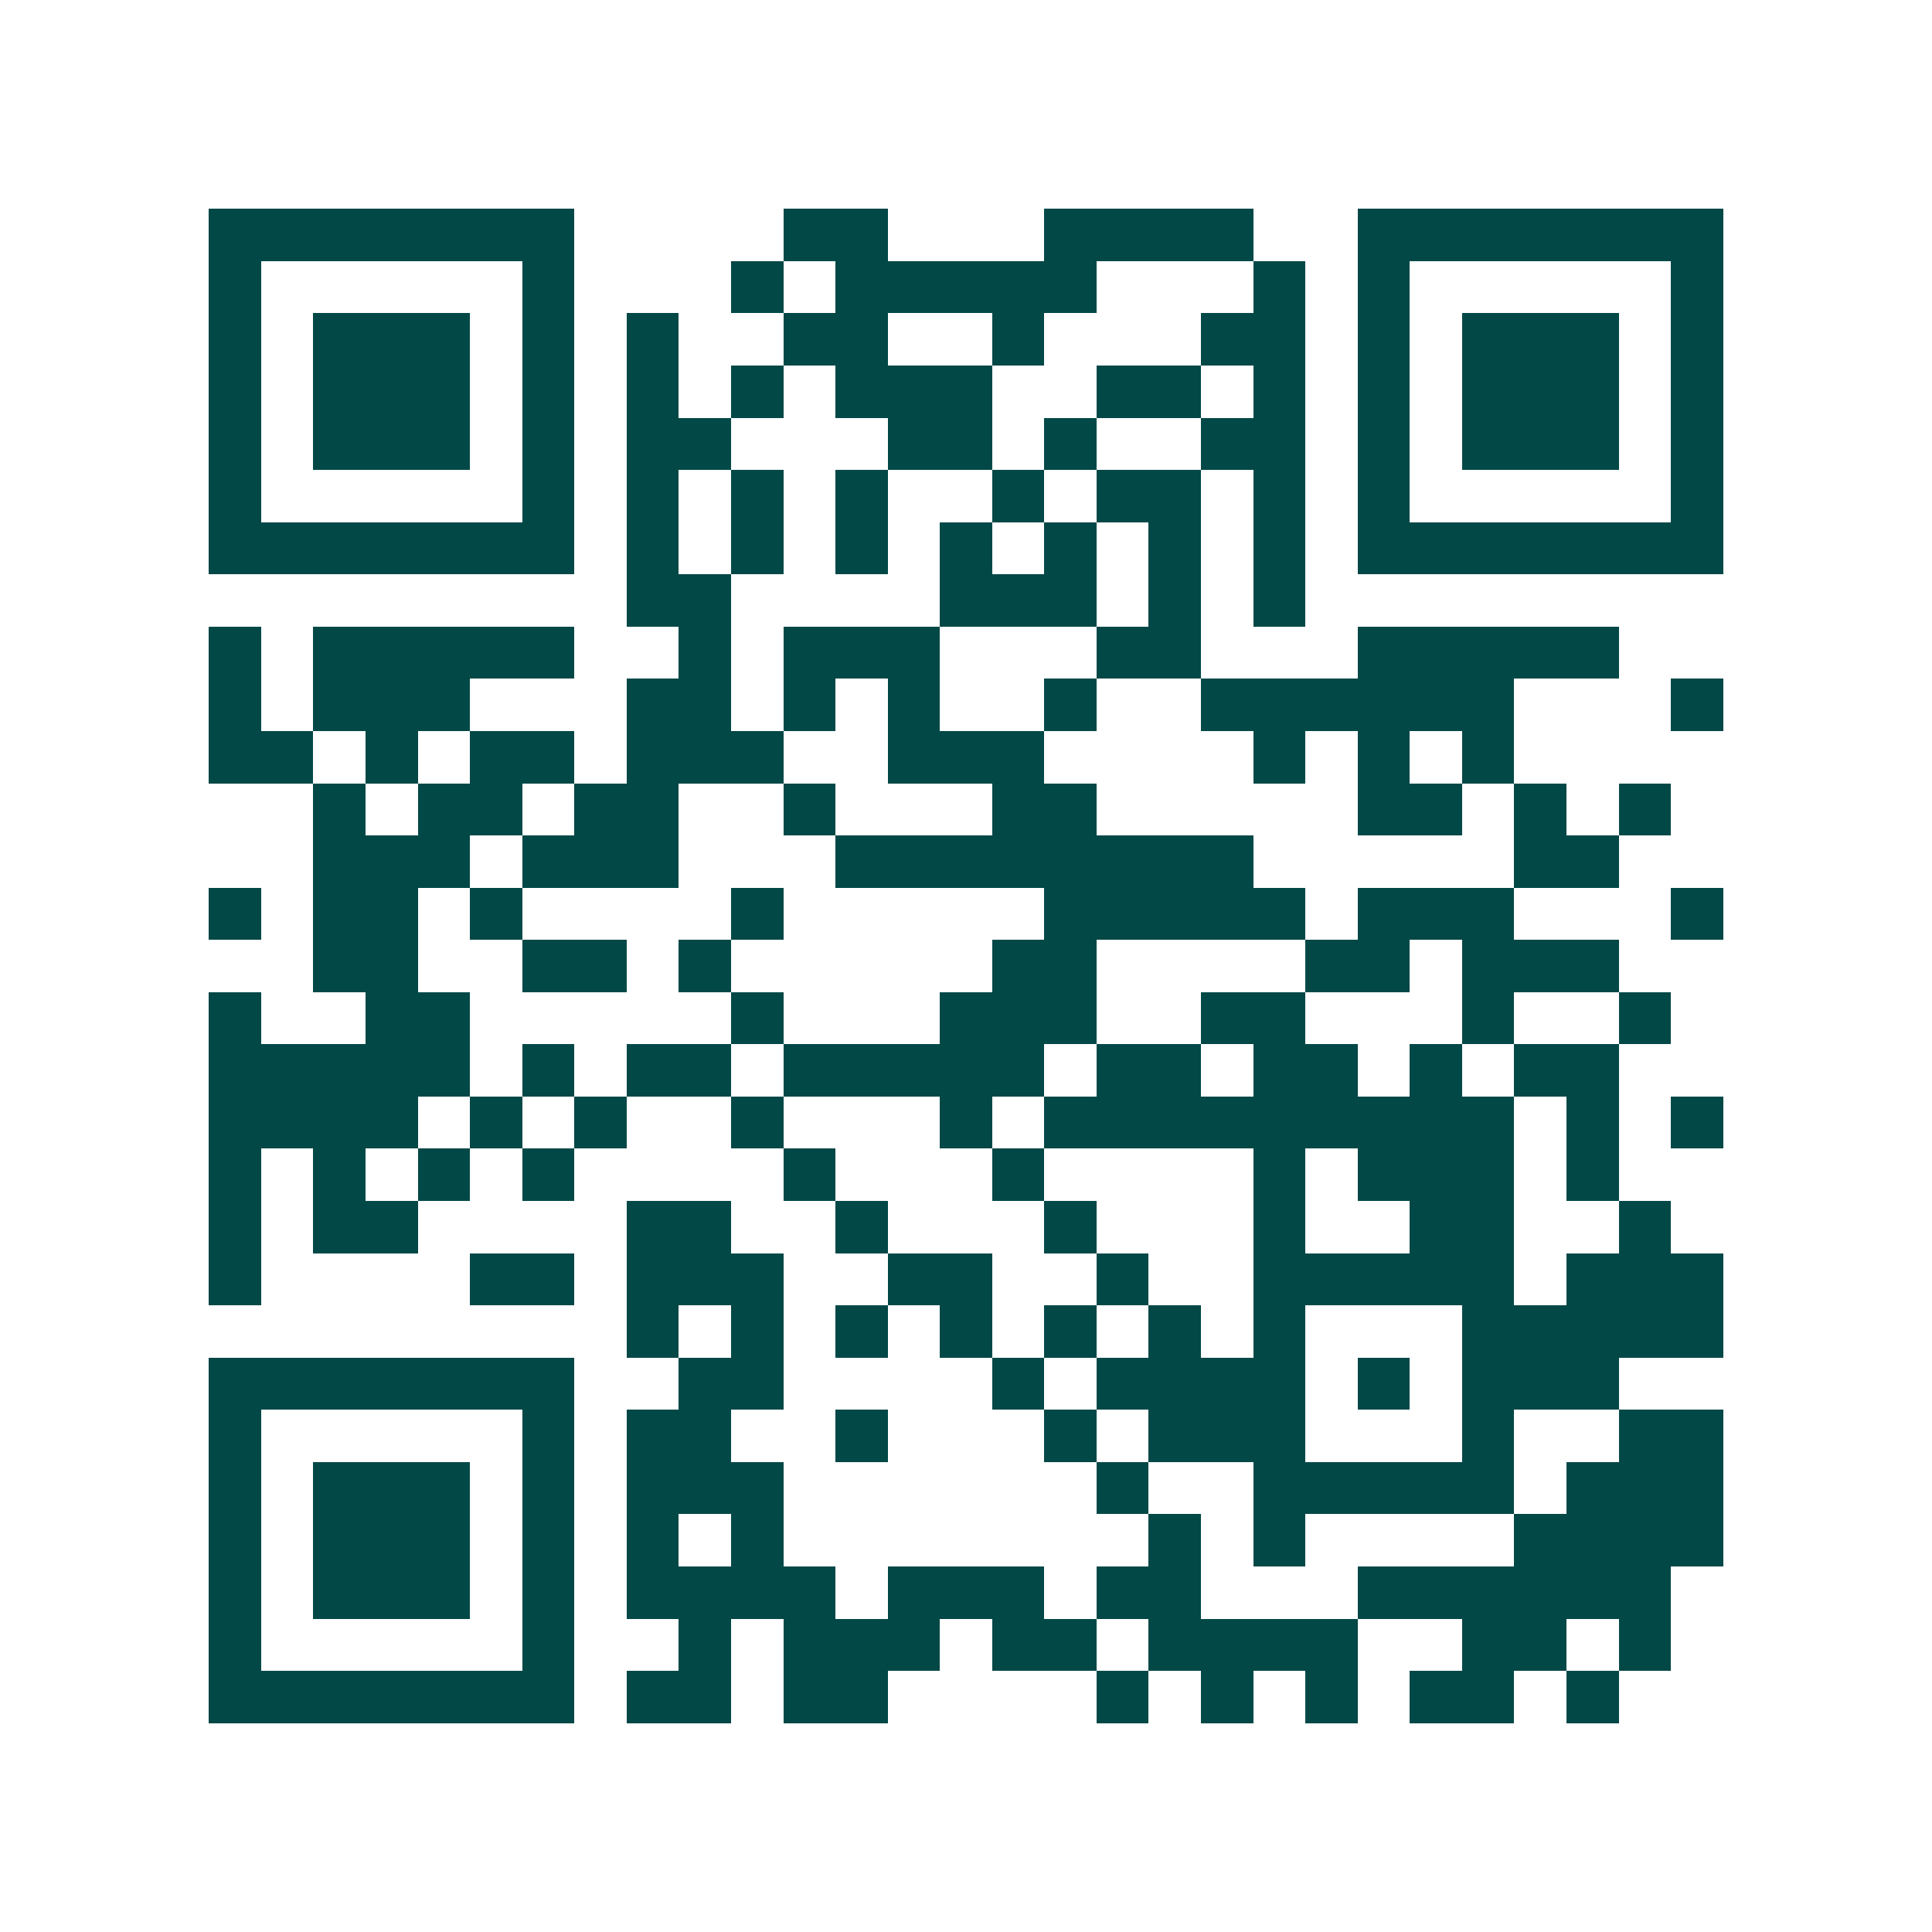 <svg xmlns="http://www.w3.org/2000/svg" width="200" height="200" viewBox="0 0 37 37" shape-rendering="crispEdges"><path fill="#ffffff" d="M0 0h37v37H0z"/><path stroke="#014847" d="M4 4.5h7m4 0h2m3 0h4m2 0h7M4 5.5h1m5 0h1m3 0h1m1 0h5m3 0h1m1 0h1m5 0h1M4 6.5h1m1 0h3m1 0h1m1 0h1m2 0h2m2 0h1m3 0h2m1 0h1m1 0h3m1 0h1M4 7.5h1m1 0h3m1 0h1m1 0h1m1 0h1m1 0h3m2 0h2m1 0h1m1 0h1m1 0h3m1 0h1M4 8.5h1m1 0h3m1 0h1m1 0h2m3 0h2m1 0h1m2 0h2m1 0h1m1 0h3m1 0h1M4 9.5h1m5 0h1m1 0h1m1 0h1m1 0h1m2 0h1m1 0h2m1 0h1m1 0h1m5 0h1M4 10.5h7m1 0h1m1 0h1m1 0h1m1 0h1m1 0h1m1 0h1m1 0h1m1 0h7M12 11.5h2m4 0h3m1 0h1m1 0h1M4 12.5h1m1 0h5m2 0h1m1 0h3m3 0h2m3 0h5M4 13.5h1m1 0h3m3 0h2m1 0h1m1 0h1m2 0h1m2 0h6m3 0h1M4 14.5h2m1 0h1m1 0h2m1 0h3m2 0h3m4 0h1m1 0h1m1 0h1M6 15.5h1m1 0h2m1 0h2m2 0h1m3 0h2m5 0h2m1 0h1m1 0h1M6 16.5h3m1 0h3m3 0h8m5 0h2M4 17.5h1m1 0h2m1 0h1m4 0h1m5 0h5m1 0h3m3 0h1M6 18.5h2m2 0h2m1 0h1m5 0h2m4 0h2m1 0h3M4 19.5h1m2 0h2m5 0h1m3 0h3m2 0h2m3 0h1m2 0h1M4 20.5h5m1 0h1m1 0h2m1 0h5m1 0h2m1 0h2m1 0h1m1 0h2M4 21.5h4m1 0h1m1 0h1m2 0h1m3 0h1m1 0h9m1 0h1m1 0h1M4 22.5h1m1 0h1m1 0h1m1 0h1m4 0h1m3 0h1m4 0h1m1 0h3m1 0h1M4 23.5h1m1 0h2m4 0h2m2 0h1m3 0h1m3 0h1m2 0h2m2 0h1M4 24.5h1m4 0h2m1 0h3m2 0h2m2 0h1m2 0h5m1 0h3M12 25.5h1m1 0h1m1 0h1m1 0h1m1 0h1m1 0h1m1 0h1m3 0h5M4 26.5h7m2 0h2m4 0h1m1 0h4m1 0h1m1 0h3M4 27.5h1m5 0h1m1 0h2m2 0h1m3 0h1m1 0h3m3 0h1m2 0h2M4 28.5h1m1 0h3m1 0h1m1 0h3m6 0h1m2 0h5m1 0h3M4 29.5h1m1 0h3m1 0h1m1 0h1m1 0h1m7 0h1m1 0h1m4 0h4M4 30.5h1m1 0h3m1 0h1m1 0h4m1 0h3m1 0h2m3 0h6M4 31.5h1m5 0h1m2 0h1m1 0h3m1 0h2m1 0h4m2 0h2m1 0h1M4 32.5h7m1 0h2m1 0h2m4 0h1m1 0h1m1 0h1m1 0h2m1 0h1"/></svg>

